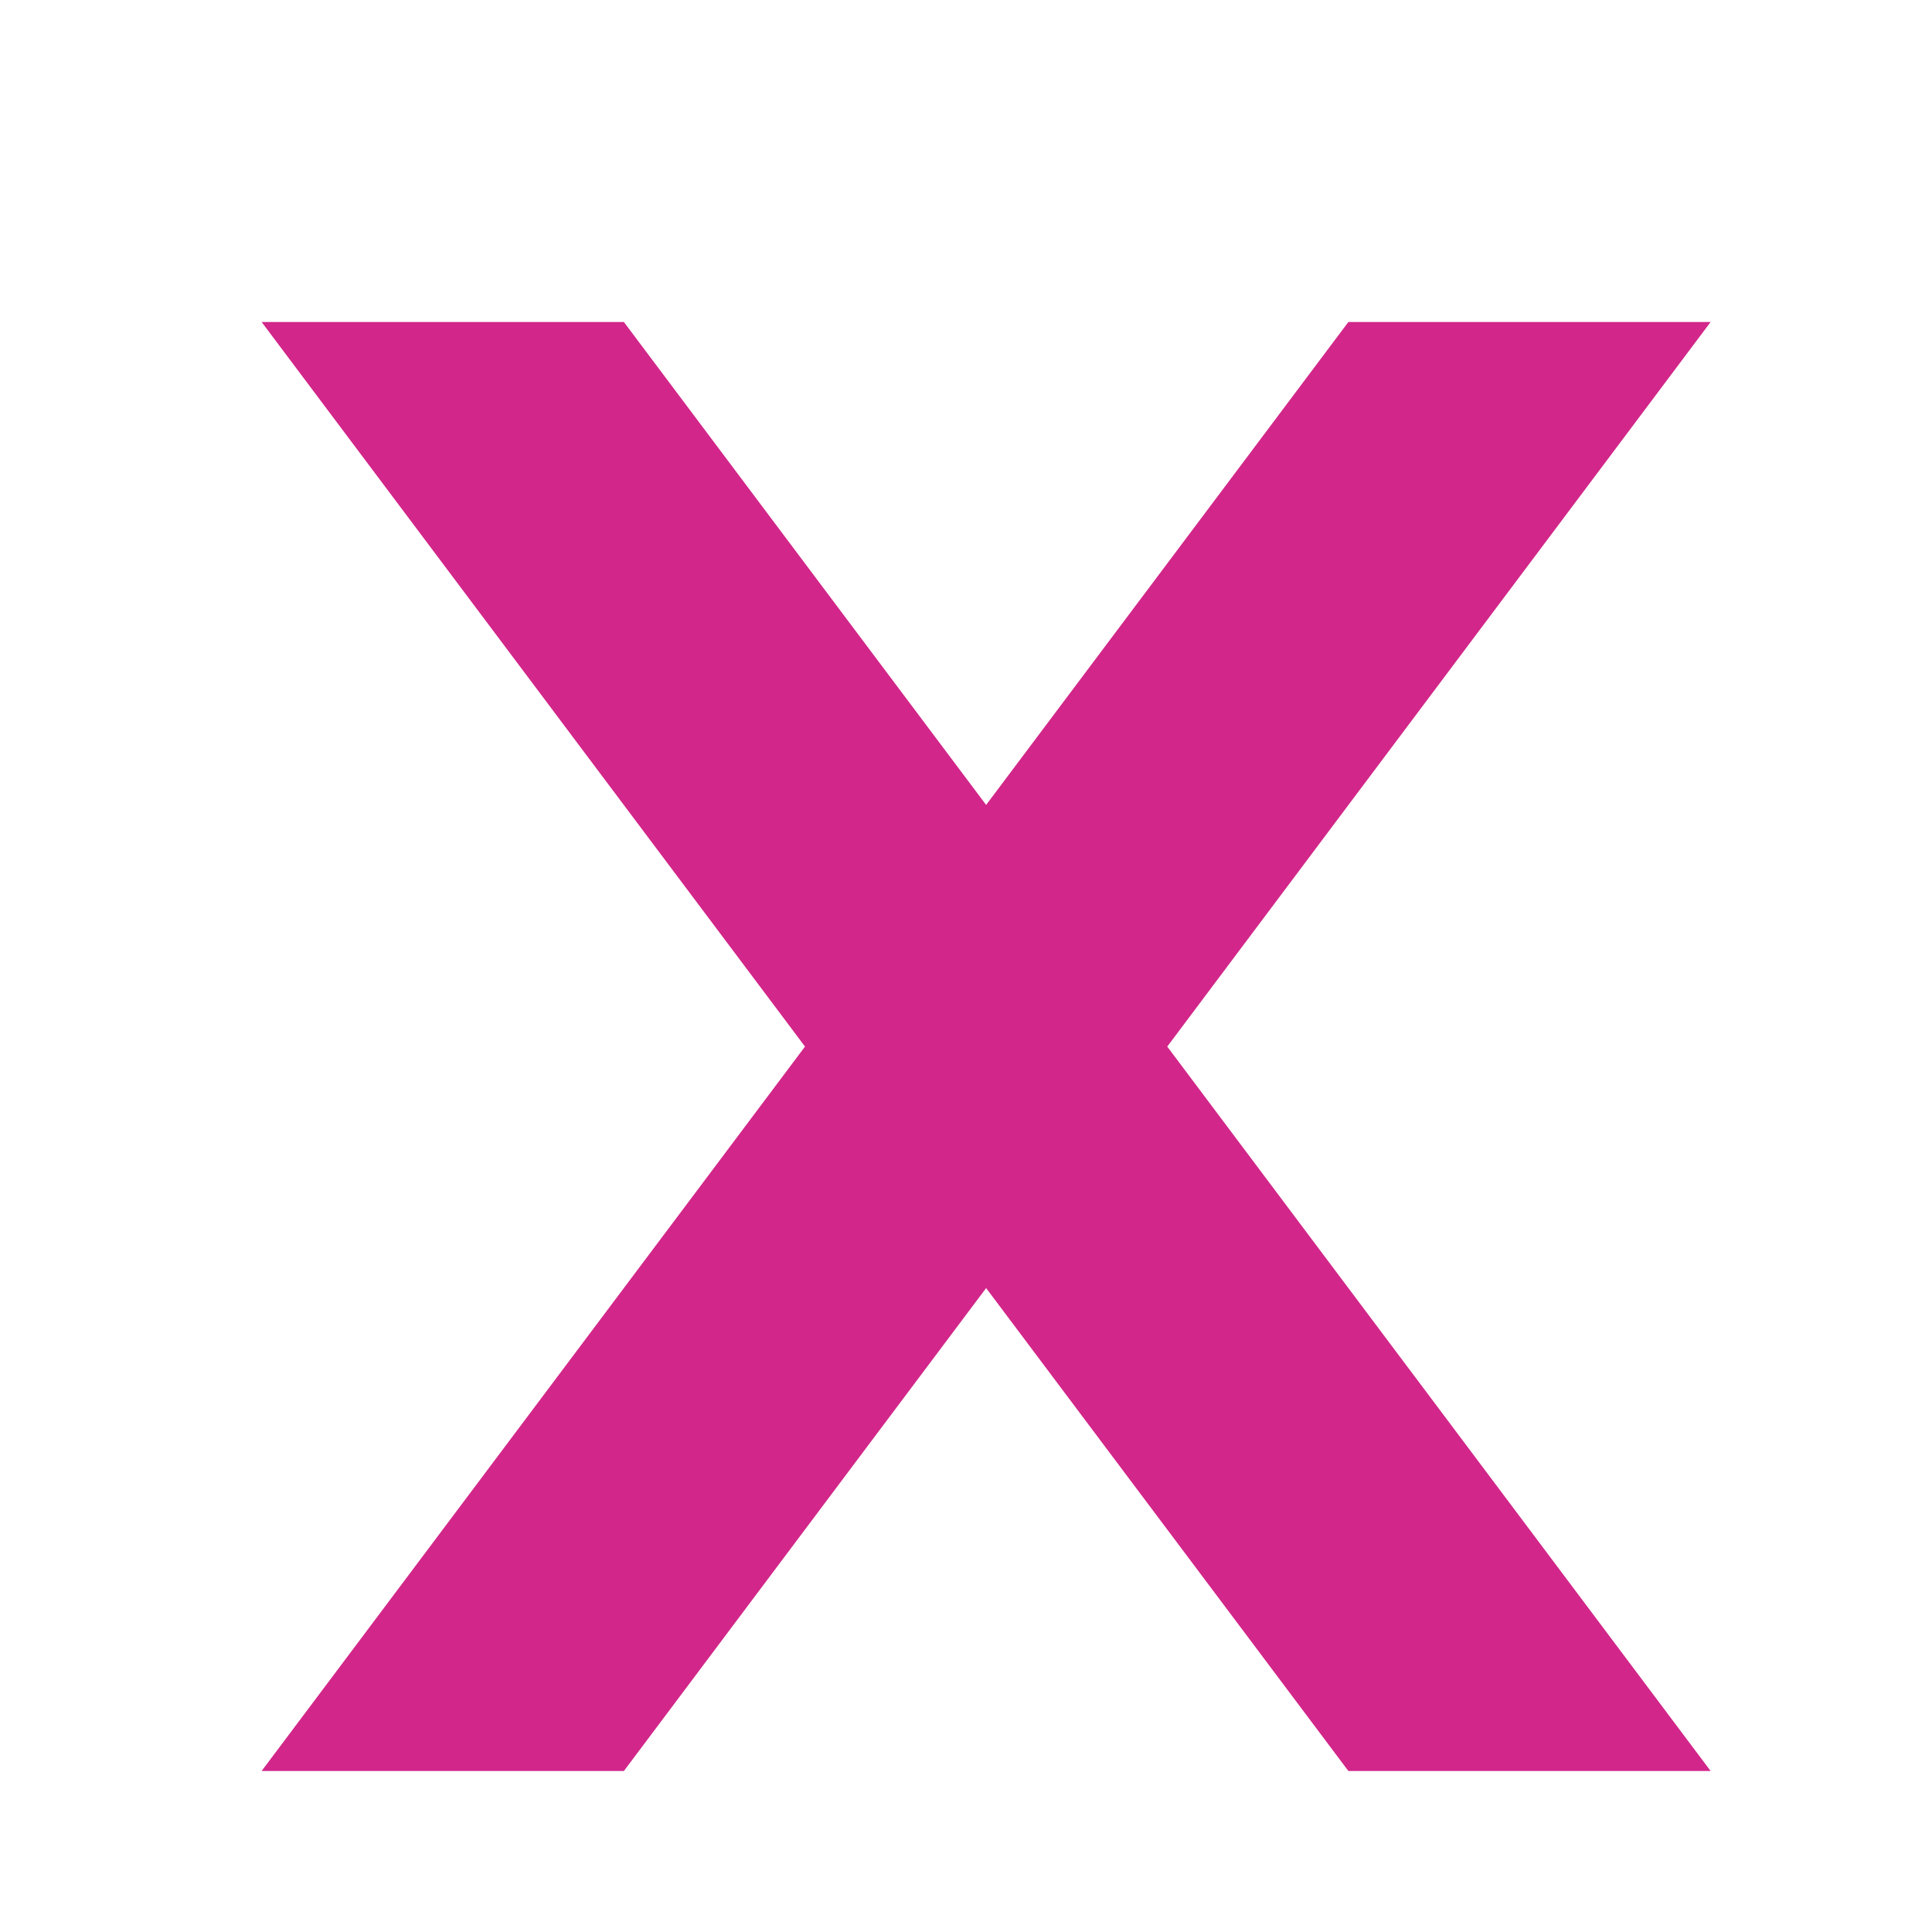 <svg width="24" height="24" viewBox="0 0 24 24" fill="none" xmlns="http://www.w3.org/2000/svg">
<g filter="url(#filter0_d_249_339)">
<path d="M2.25 3L9 12.001L2.25 21H6.75L11.25 15.001L15.75 21L20.25 21L13.5 12.001L20.25 3H15.75L11.25 8.999L6.75 3H2.25Z" fill="#D2268A"/>
</g>
<defs>
<filter id="filter0_d_249_339" x="1.25" y="2" width="22" height="22" filterUnits="userSpaceOnUse" color-interpolation-filters="sRGB">
<feFlood flood-opacity="0" result="BackgroundImageFix"/>
<feColorMatrix in="SourceAlpha" type="matrix" values="0 0 0 0 0 0 0 0 0 0 0 0 0 0 0 0 0 0 127 0" result="hardAlpha"/>
<feOffset dx="1" dy="1"/>
<feGaussianBlur stdDeviation="1"/>
<feComposite in2="hardAlpha" operator="out"/>
<feColorMatrix type="matrix" values="0 0 0 0 0 0 0 0 0 0 0 0 0 0 0 0 0 0 0.4 0"/>
<feBlend mode="normal" in2="BackgroundImageFix" result="effect1_dropShadow_249_339"/>
<feBlend mode="normal" in="SourceGraphic" in2="effect1_dropShadow_249_339" result="shape"/>
</filter>
</defs>
</svg>
